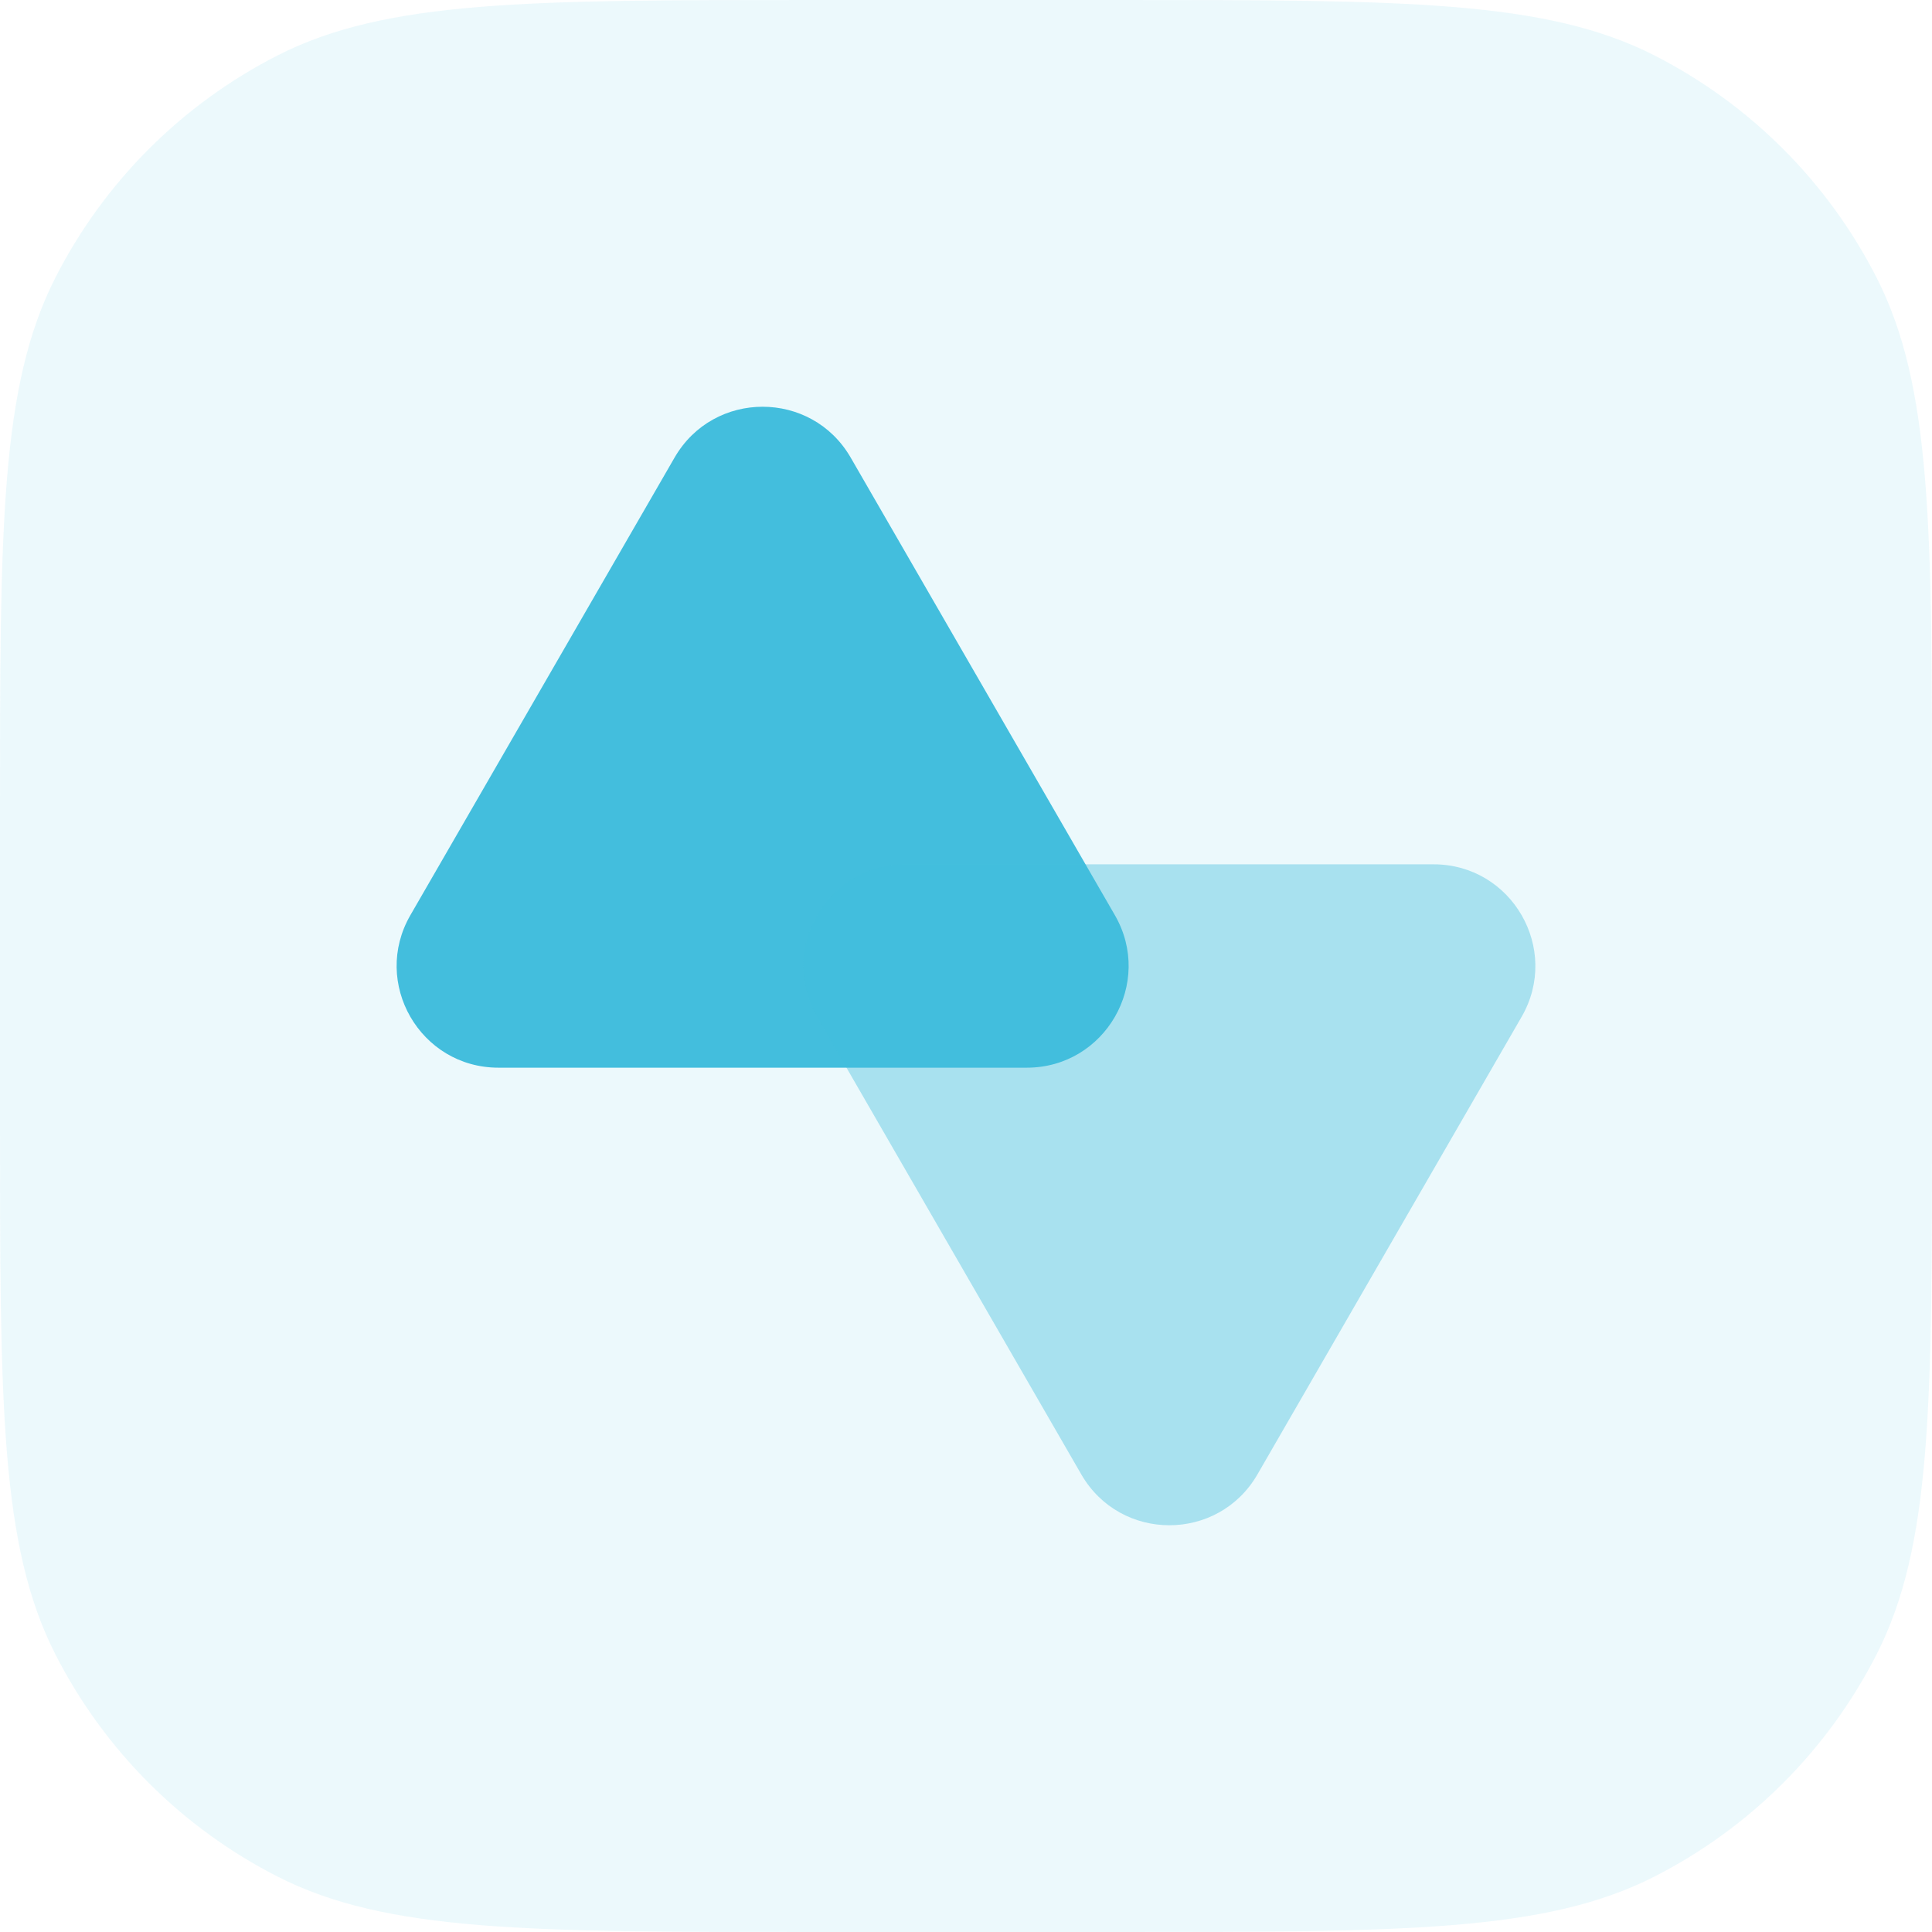 <svg fill="none" height="38" viewBox="0 0 38 38" width="38" xmlns="http://www.w3.org/2000/svg"><g fill="#43bedd"><path d="m0 16c0-5.601 0-8.401 1.09-10.54.959-1.882 2.489-3.411 4.37-4.37 2.139-1.09 4.939-1.09 10.54-1.09h6c5.601 0 8.401 0 10.54 1.09 1.882.959 3.411 2.489 4.37 4.37 1.09 2.139 1.09 4.939 1.09 10.54v6c0 5.601 0 8.401-1.09 10.54-.959 1.882-2.489 3.411-4.37 4.37-2.139 1.09-4.939 1.09-10.54 1.09h-6c-5.601 0-8.401 0-10.54-1.09-1.882-.959-3.411-2.489-4.37-4.37-1.09-2.139-1.09-4.939-1.09-10.54z" opacity=".1"/><path d="m13.268 9c.77-1.333 2.694-1.333 3.464 0l5.196 9c.77 1.333-.192 3-1.732 3h-10.392c-1.54 0-2.502-1.667-1.732-3z"/><path d="m21.268 29c.77 1.333 2.694 1.333 3.464 0l5.196-9c.77-1.333-.192-3-1.732-3h-10.392c-1.54 0-2.502 1.667-1.732 3z" opacity=".4"/></g></svg>